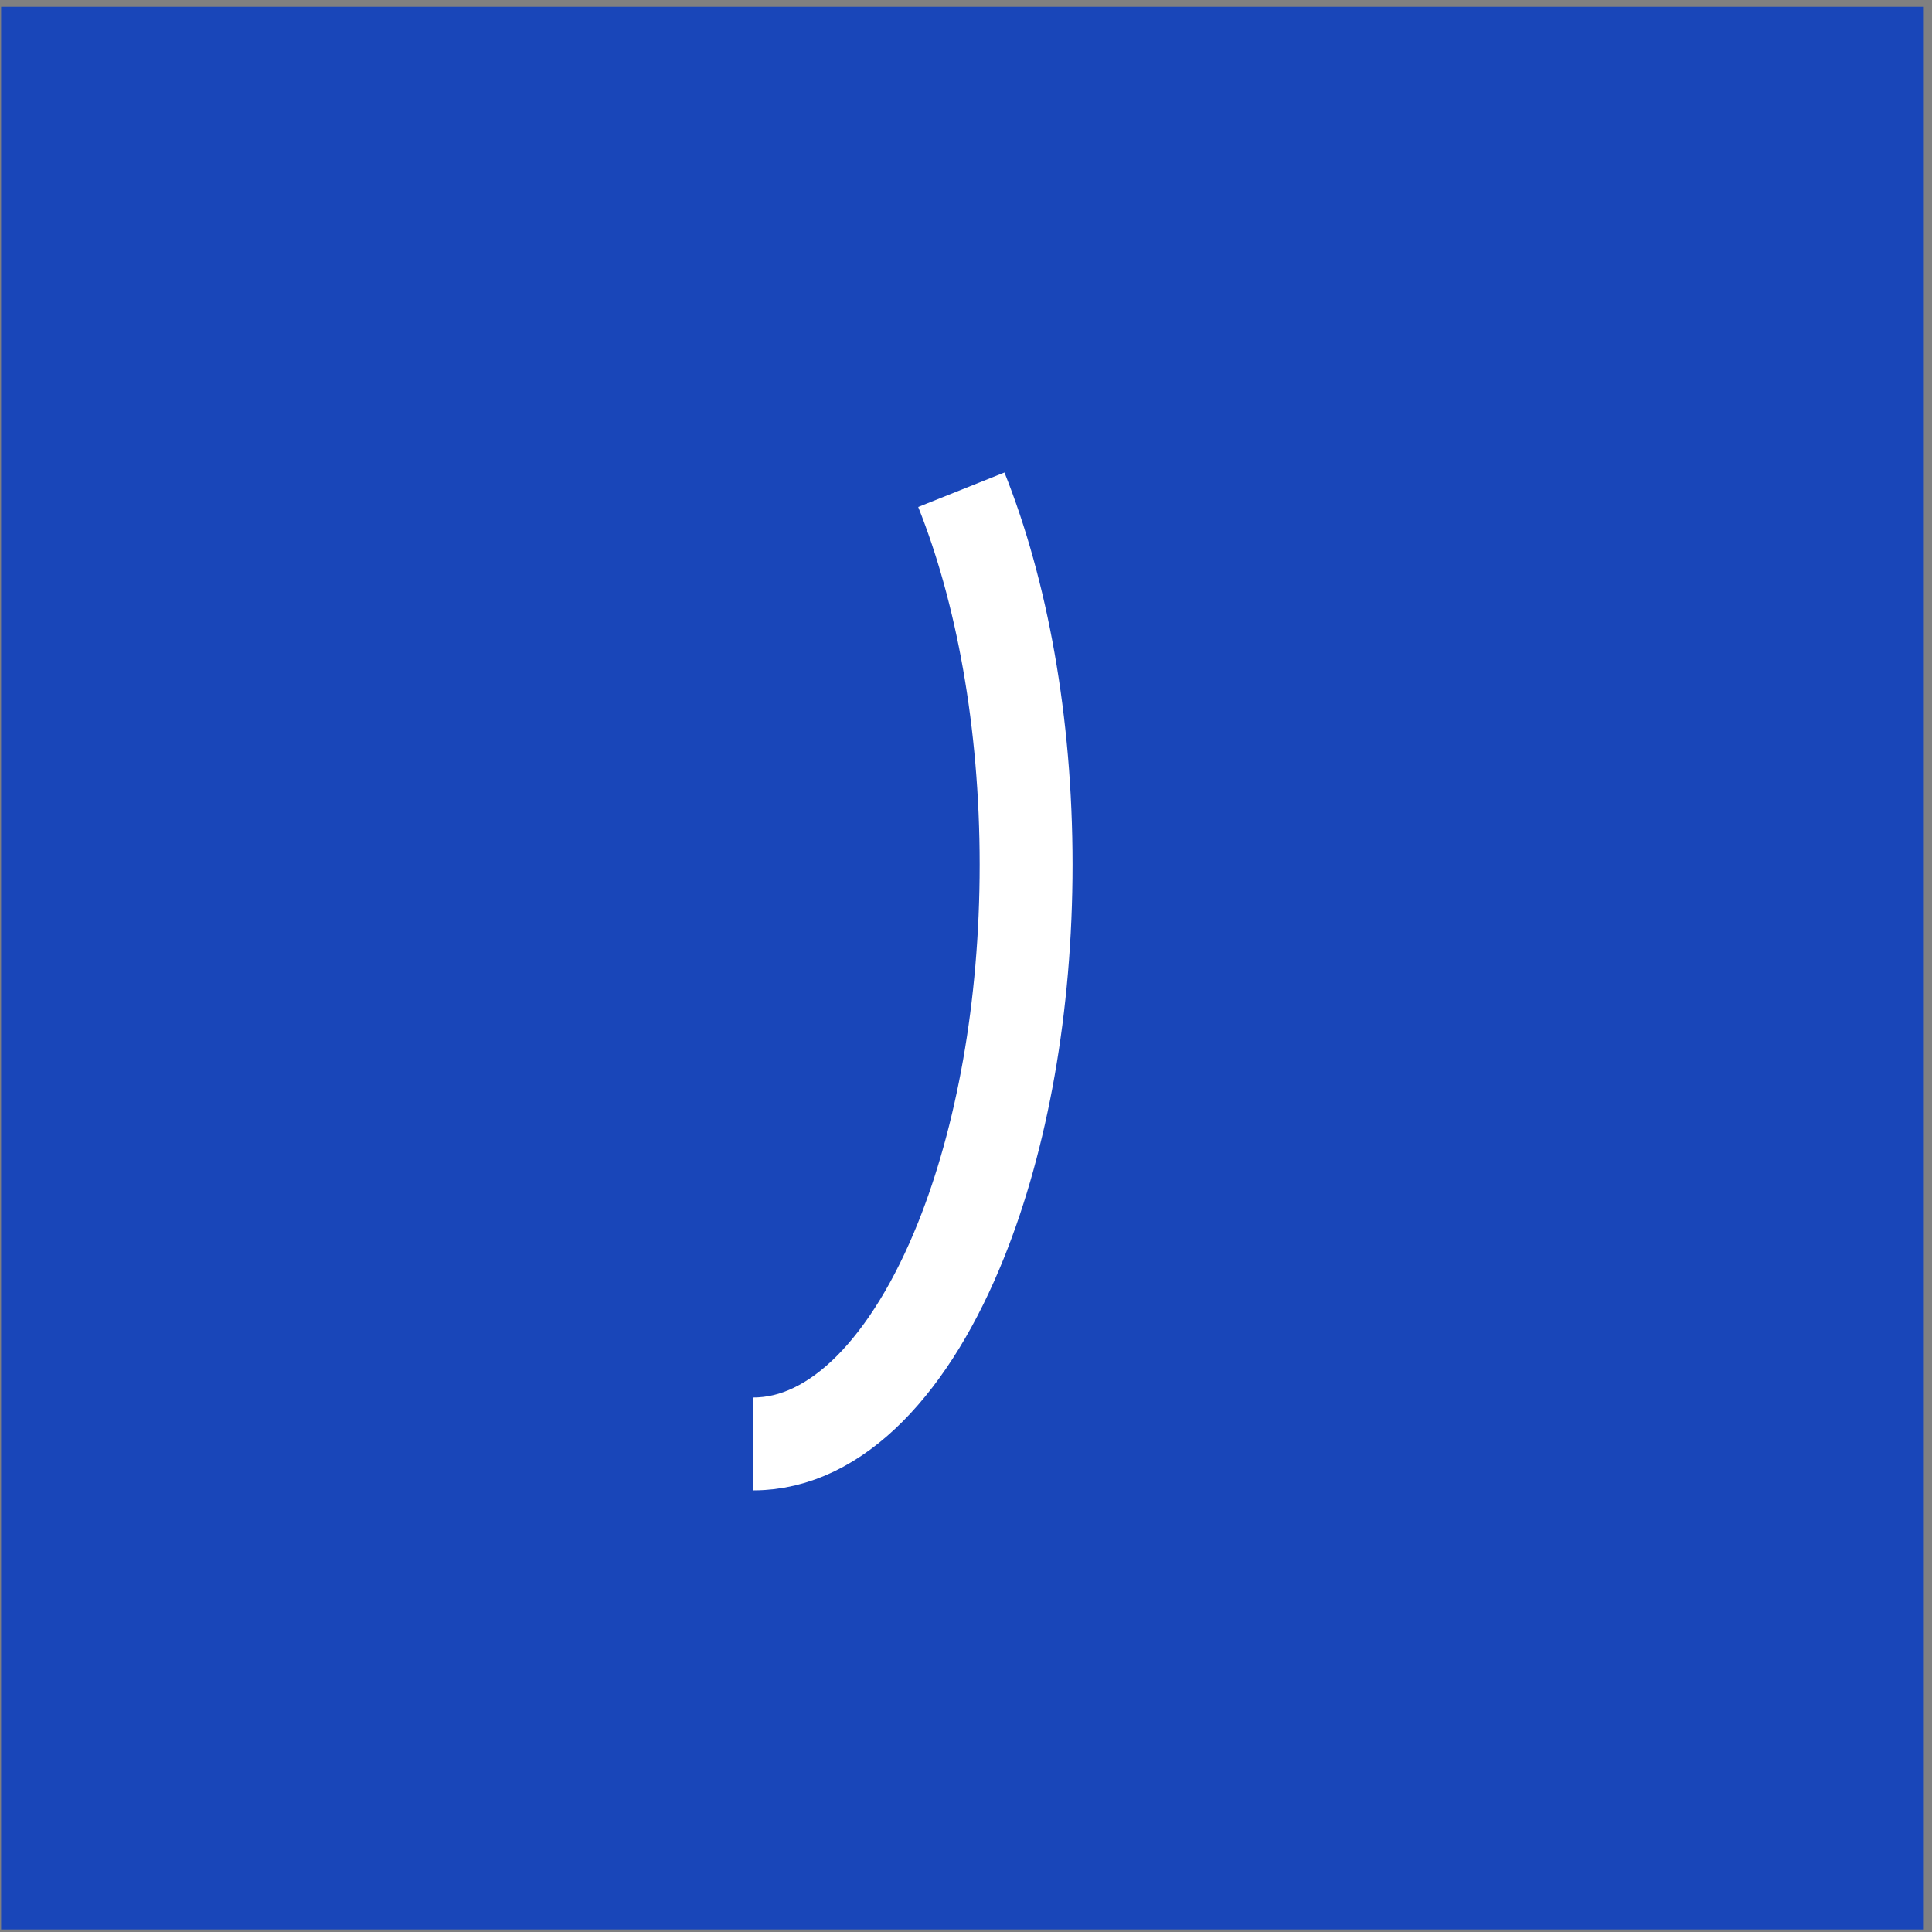 <svg width="208" height="208" viewBox="0 0 208 208" fill="none" xmlns="http://www.w3.org/2000/svg">
<rect x="0" y="0" width="208" height="208" fill="#808080" stroke="none"/>
<rect x="0.119" y="0.726" width="207" height="207" fill="#1946B9"/>
<path d="M81.12 155.452C90.087 155.452 98.115 146.907 103.498 133.439C107.846 122.562 110.47 108.473 110.47 93.083C110.47 77.692 107.846 63.604 103.498 52.726" stroke="white" stroke-width="10"/>
</svg>
